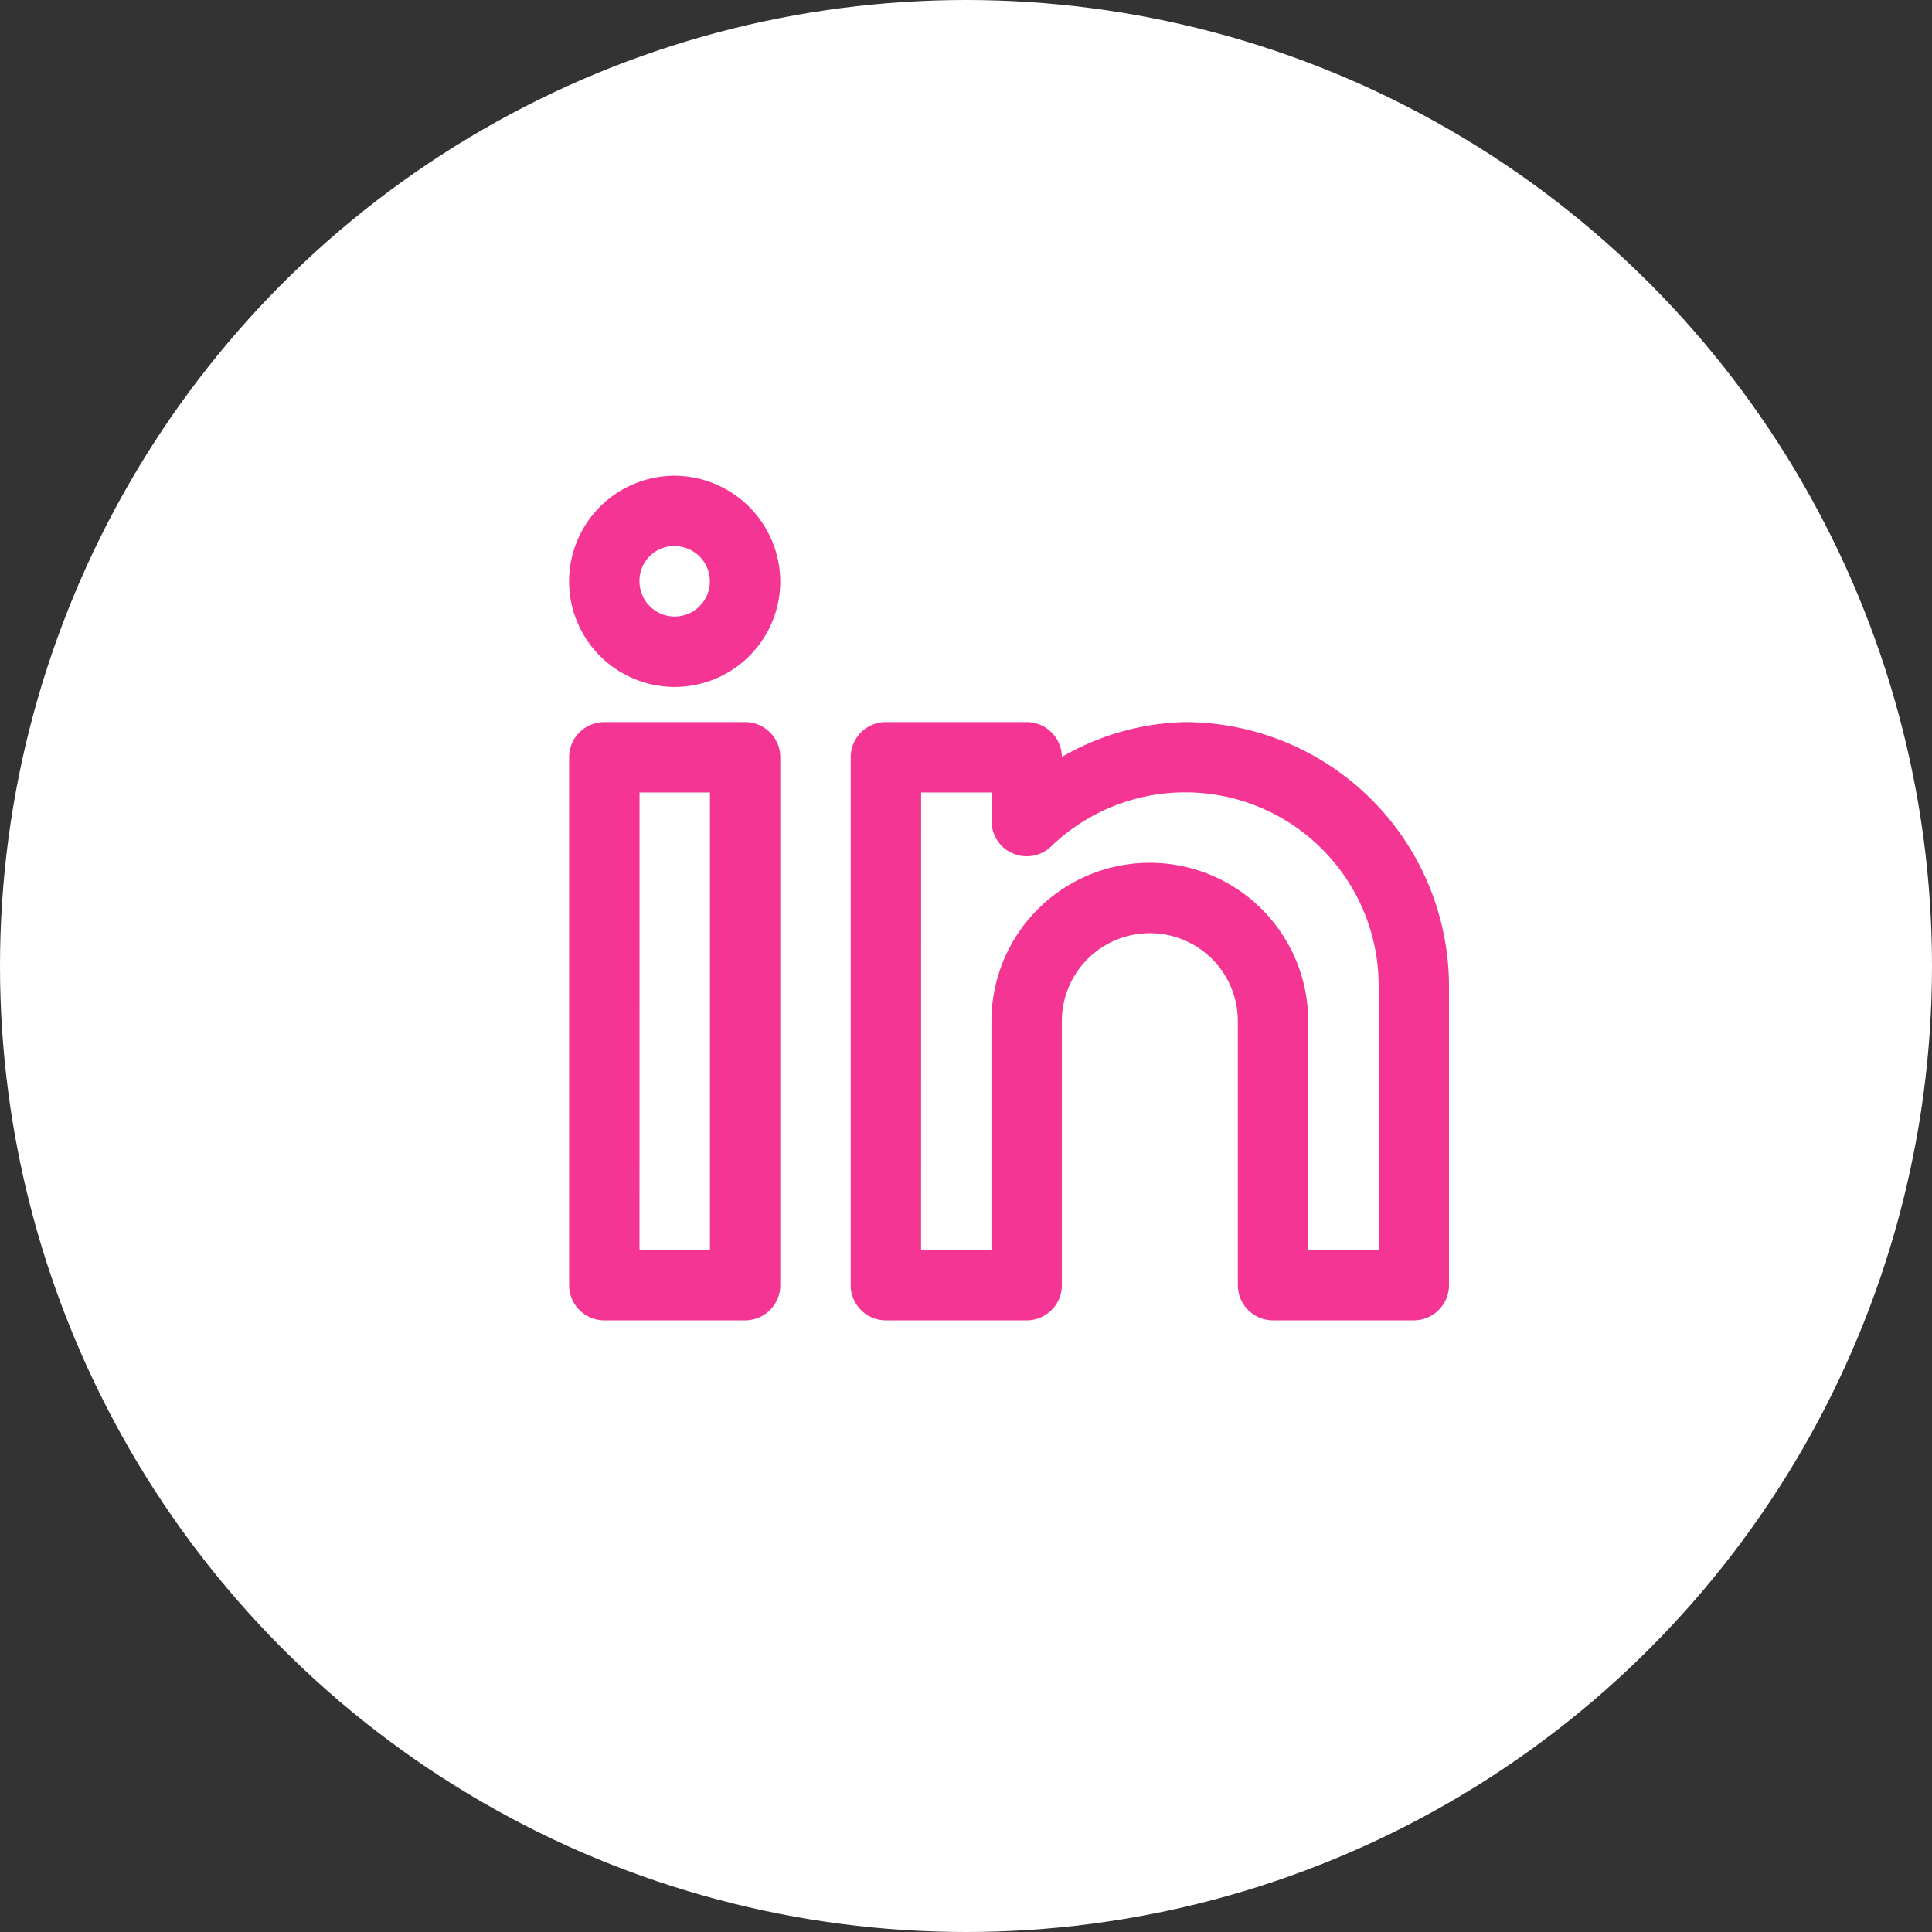 <svg xmlns="http://www.w3.org/2000/svg" width="80" height="80" viewBox="0 0 80 80">
  <rect x="0" y="0" width="80" height="80" fill="#333333" stroke="none"/>
  <g id="Group_84" data-name="Group 84" transform="translate(-895 -171)">
    <circle id="Ellipse_10" data-name="Ellipse 10" cx="40" cy="40" r="40" transform="translate(895 171)" fill="#fff"/>
    <path id="icons8-linkedin-circled-50" d="M15.937,10.7a4.372,4.372,0,1,0,4.372,4.372A4.394,4.394,0,0,0,15.937,10.7Zm0,2.915a1.457,1.457,0,1,1-1.457,1.457A1.436,1.436,0,0,1,15.937,13.61ZM13.023,20.9a1.458,1.458,0,0,0-1.457,1.457V44.216a1.457,1.457,0,0,0,1.457,1.457h5.83a1.458,1.458,0,0,0,1.457-1.457V22.355A1.458,1.458,0,0,0,18.852,20.9Zm11.659,0a1.458,1.458,0,0,0-1.457,1.457V44.216a1.458,1.458,0,0,0,1.457,1.457h5.83a1.458,1.458,0,0,0,1.457-1.457V33.285a3.643,3.643,0,0,1,7.287,0v10.93a1.457,1.457,0,0,0,1.457,1.457h5.83A1.457,1.457,0,0,0,48,44.216V31.828A10.952,10.952,0,0,0,37.07,20.9a10.631,10.631,0,0,0-5.1,1.443A1.458,1.458,0,0,0,30.511,20.9Zm-10.2,2.915h2.915V42.758H14.48Zm11.659,0h2.915V25a1.458,1.458,0,0,0,2.468,1.05,8.008,8.008,0,0,1,13.563,5.776v10.93H42.17V33.285a6.558,6.558,0,1,0-13.117,0v9.473H26.139Z" transform="translate(907 180)" fill="#f43594"/>
  </g>
</svg>
